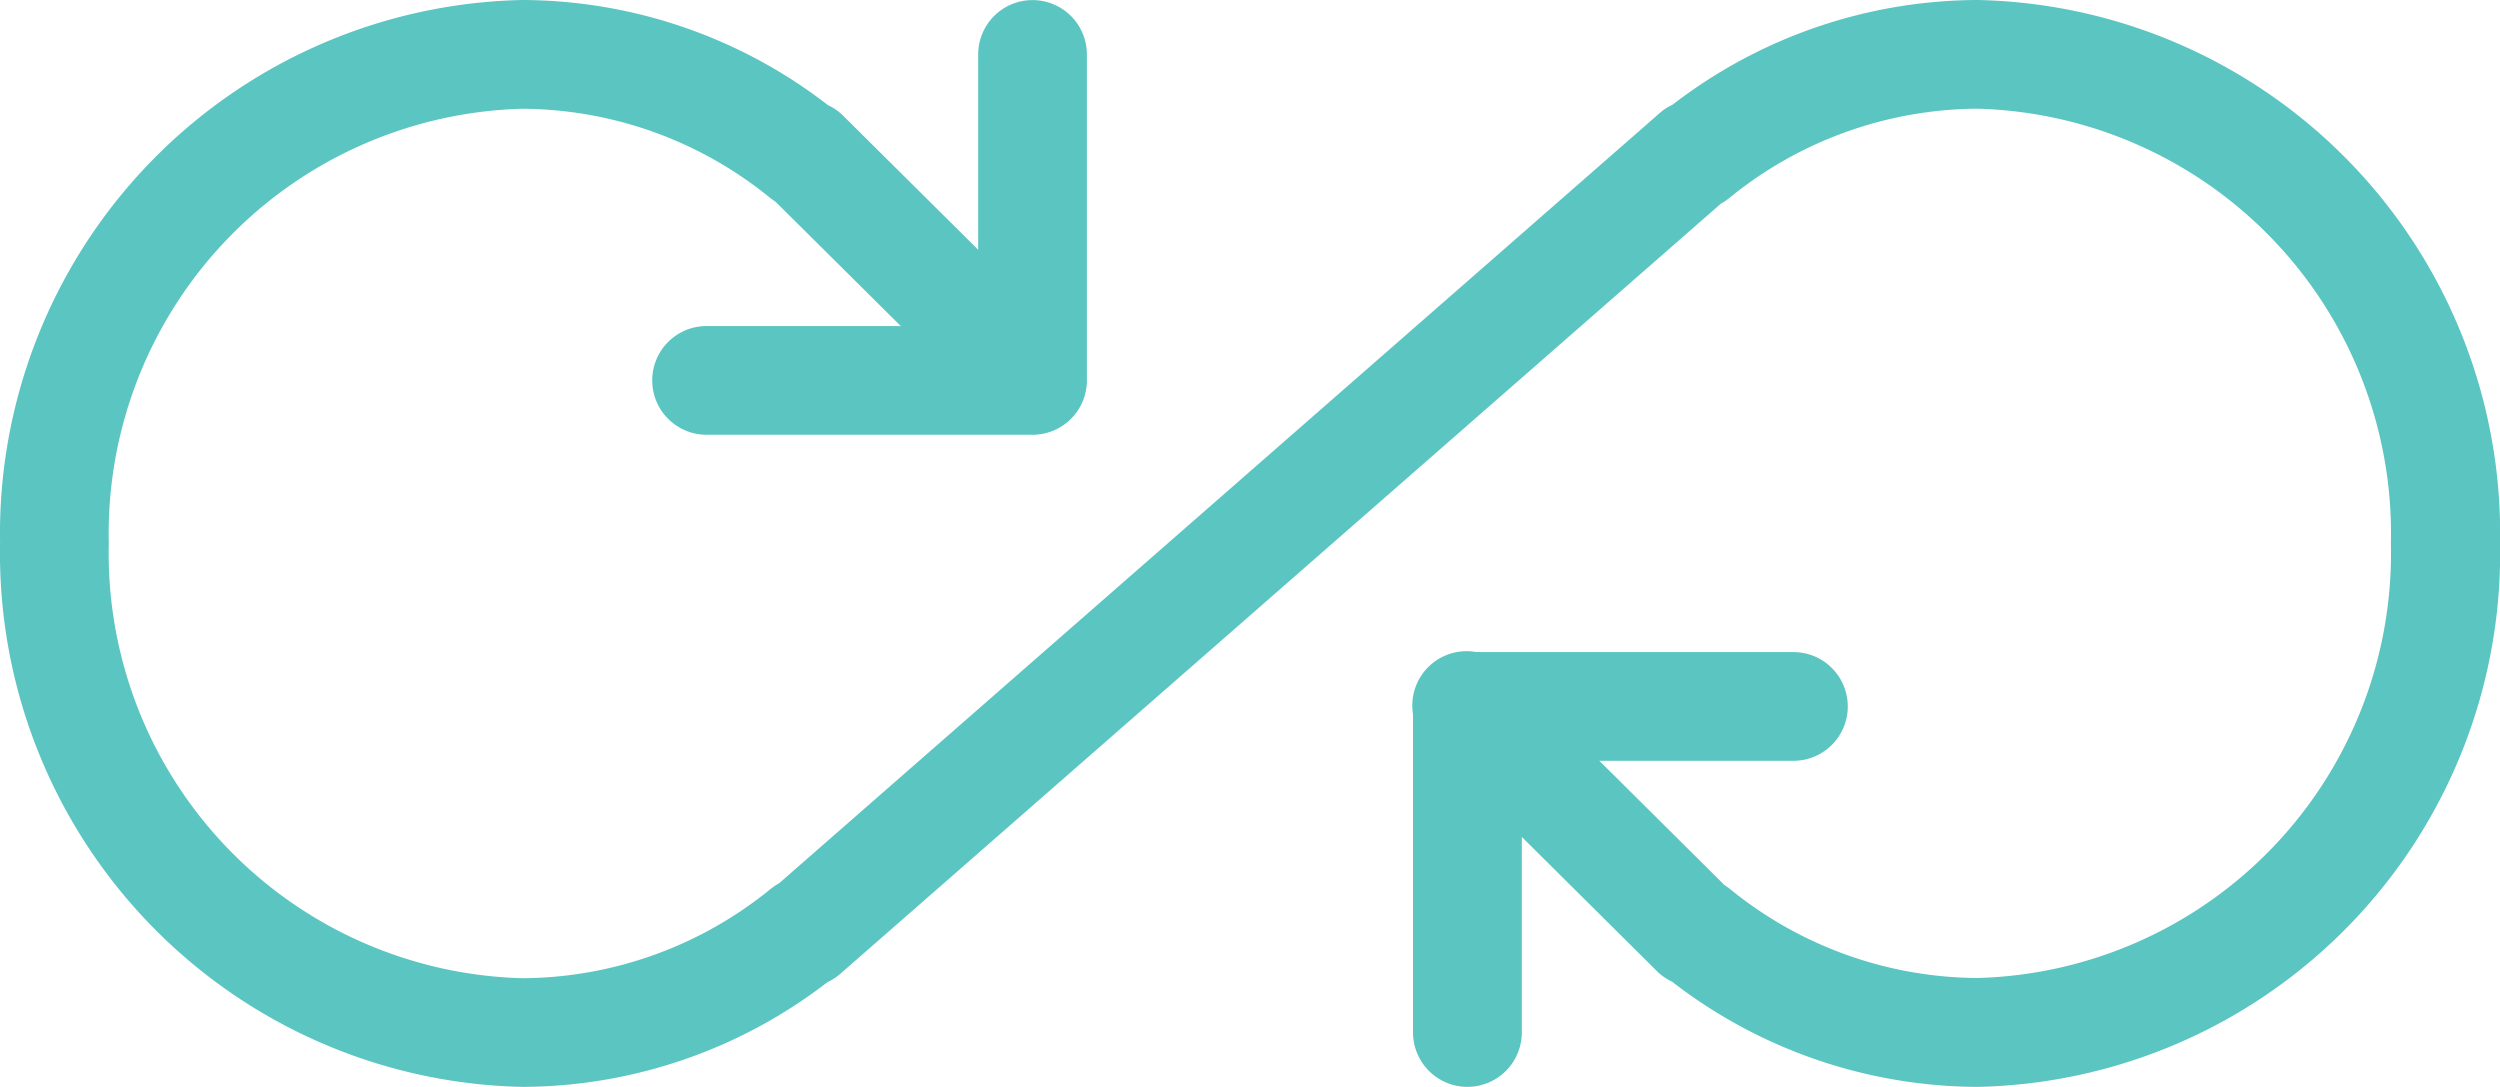 <svg xmlns="http://www.w3.org/2000/svg" width="81" height="35.215" viewBox="0 0 81 35.215">
  <g id="icon_unlimitedprint" transform="translate(0.002 -0.332)">
    <path id="Path_391" data-name="Path 391" d="M64.077,35.547a16.258,16.258,0,0,1-9.91-3.413,1.673,1.673,0,0,1-.485-.338L46.3,24.464a1.761,1.761,0,1,1,2.48-2.5L55.862,29c.053.036.1.071.155.109a12.8,12.8,0,0,0,8.053,2.91A13.768,13.768,0,0,0,77.463,17.94a13.77,13.77,0,0,0-13.4-14.086,12.827,12.827,0,0,0-8.044,2.9,1.876,1.876,0,0,1-.263.176L27.23,31.878a1.7,1.7,0,0,1-.422.275,16.254,16.254,0,0,1-9.889,3.394A17.292,17.292,0,0,1,0,17.94,17.292,17.292,0,0,1,16.919.332a16.256,16.256,0,0,1,9.908,3.409,1.675,1.675,0,0,1,.487.338L34.7,11.411a1.761,1.761,0,0,1-2.48,2.5l-7.092-7.04c-.053-.036-.1-.071-.155-.109a12.81,12.81,0,0,0-8.053-2.906A13.77,13.77,0,0,0,3.523,17.94a13.77,13.77,0,0,0,13.4,14.086,12.825,12.825,0,0,0,8.053-2.9,1.921,1.921,0,0,1,.265-.176L53.767,4a1.7,1.7,0,0,1,.422-.275A16.252,16.252,0,0,1,64.077.332,17.292,17.292,0,0,1,81,17.94,17.292,17.292,0,0,1,64.077,35.547Zm0,0" transform="translate(0)" fill="#5bc5c2"/>
    <path id="Path_392" data-name="Path 392" d="M140.325,14.418H129.761a1.761,1.761,0,0,1,0-3.522h8.8v-8.8a1.761,1.761,0,1,1,3.522,0V12.657a1.761,1.761,0,0,1-1.761,1.761Zm0,0" transform="translate(-106.87 0)" fill="#5bc5c2"/>
    <path id="Path_393" data-name="Path 393" d="M279.093,142.418a1.763,1.763,0,0,1-1.761-1.761V130.093a1.763,1.763,0,0,1,1.761-1.761h10.564a1.761,1.761,0,0,1,0,3.522h-8.8v8.8A1.763,1.763,0,0,1,279.093,142.418Zm0,0" transform="translate(-231.552 -106.872)" fill="#5bc5c2"/>
  </g>
</svg>
